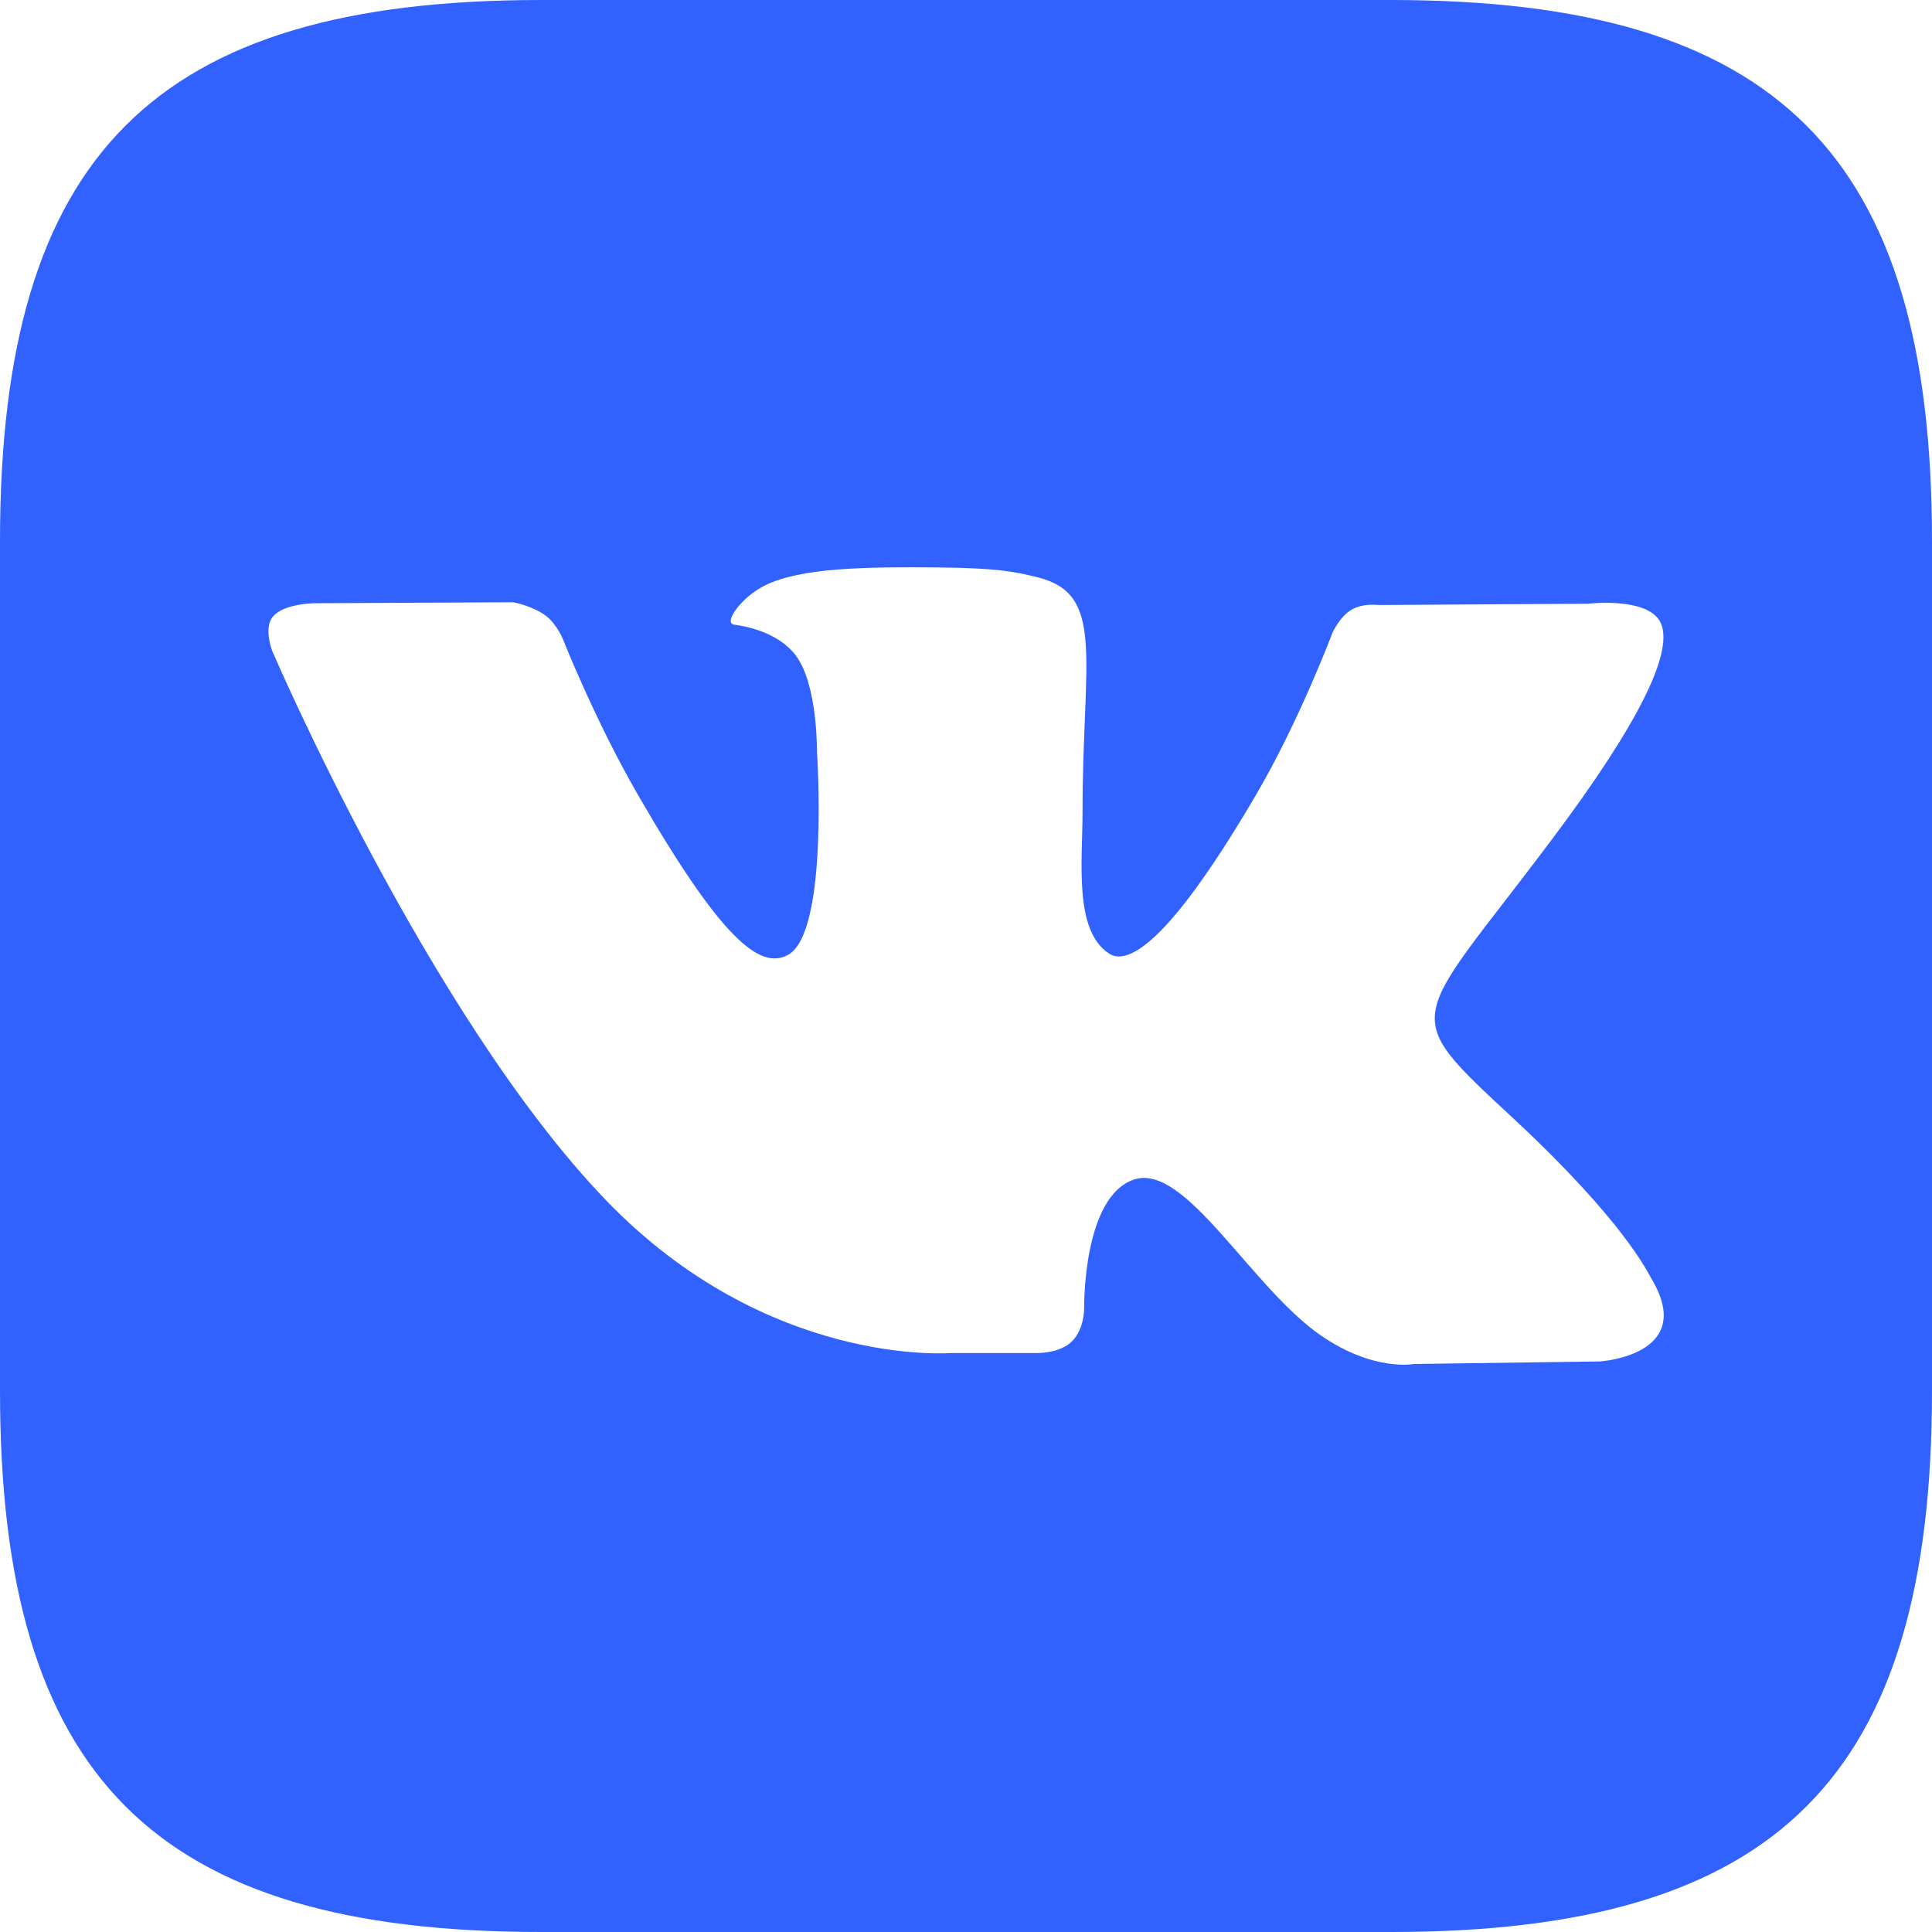 <svg viewBox="0 0 25 25" fill="none" xmlns="http://www.w3.org/2000/svg">
    <path d="M18 0H7C2 0 0 2 0 7V18C0 23 2 25 7 25H18C23 25 25 23 25 18V7C25 2 23 0 18 0ZM20.704 17.617L18.294 17.65C18.294 17.65 17.775 17.751 17.094 17.282C16.193 16.663 15.343 15.051 14.681 15.261C14.008 15.475 14.029 16.925 14.029 16.925C14.029 16.925 14.035 17.181 13.881 17.347C13.714 17.526 13.387 17.508 13.387 17.508H12.308C12.308 17.508 9.928 17.706 7.829 15.518C5.543 13.133 3.524 8.426 3.524 8.426C3.524 8.426 3.406 8.129 3.532 7.978C3.675 7.81 4.061 7.806 4.061 7.806L6.64 7.793C6.64 7.793 6.883 7.836 7.058 7.964C7.201 8.069 7.283 8.268 7.283 8.268C7.283 8.268 7.7 9.325 8.253 10.282C9.331 12.147 9.832 12.556 10.197 12.356C10.731 12.064 10.571 9.719 10.571 9.719C10.571 9.719 10.581 8.868 10.303 8.489C10.086 8.193 9.679 8.106 9.5 8.083C9.354 8.064 9.592 7.726 9.901 7.574C10.365 7.347 11.186 7.333 12.154 7.343C12.908 7.351 13.126 7.397 13.421 7.469C14.311 7.685 14.008 8.515 14.008 10.508C14.008 11.147 13.893 12.044 14.353 12.34C14.551 12.468 15.035 12.36 16.242 10.304C16.815 9.329 17.244 8.183 17.244 8.183C17.244 8.183 17.339 7.979 17.485 7.892C17.635 7.801 17.836 7.829 17.836 7.829L20.551 7.812C20.551 7.812 21.367 7.714 21.5 8.085C21.639 8.472 21.196 9.376 20.086 10.856C18.265 13.286 18.062 13.06 19.575 14.465C21.019 15.808 21.318 16.461 21.368 16.543C21.965 17.538 20.704 17.617 20.704 17.617Z" fill="#3162FF"/>
</svg>